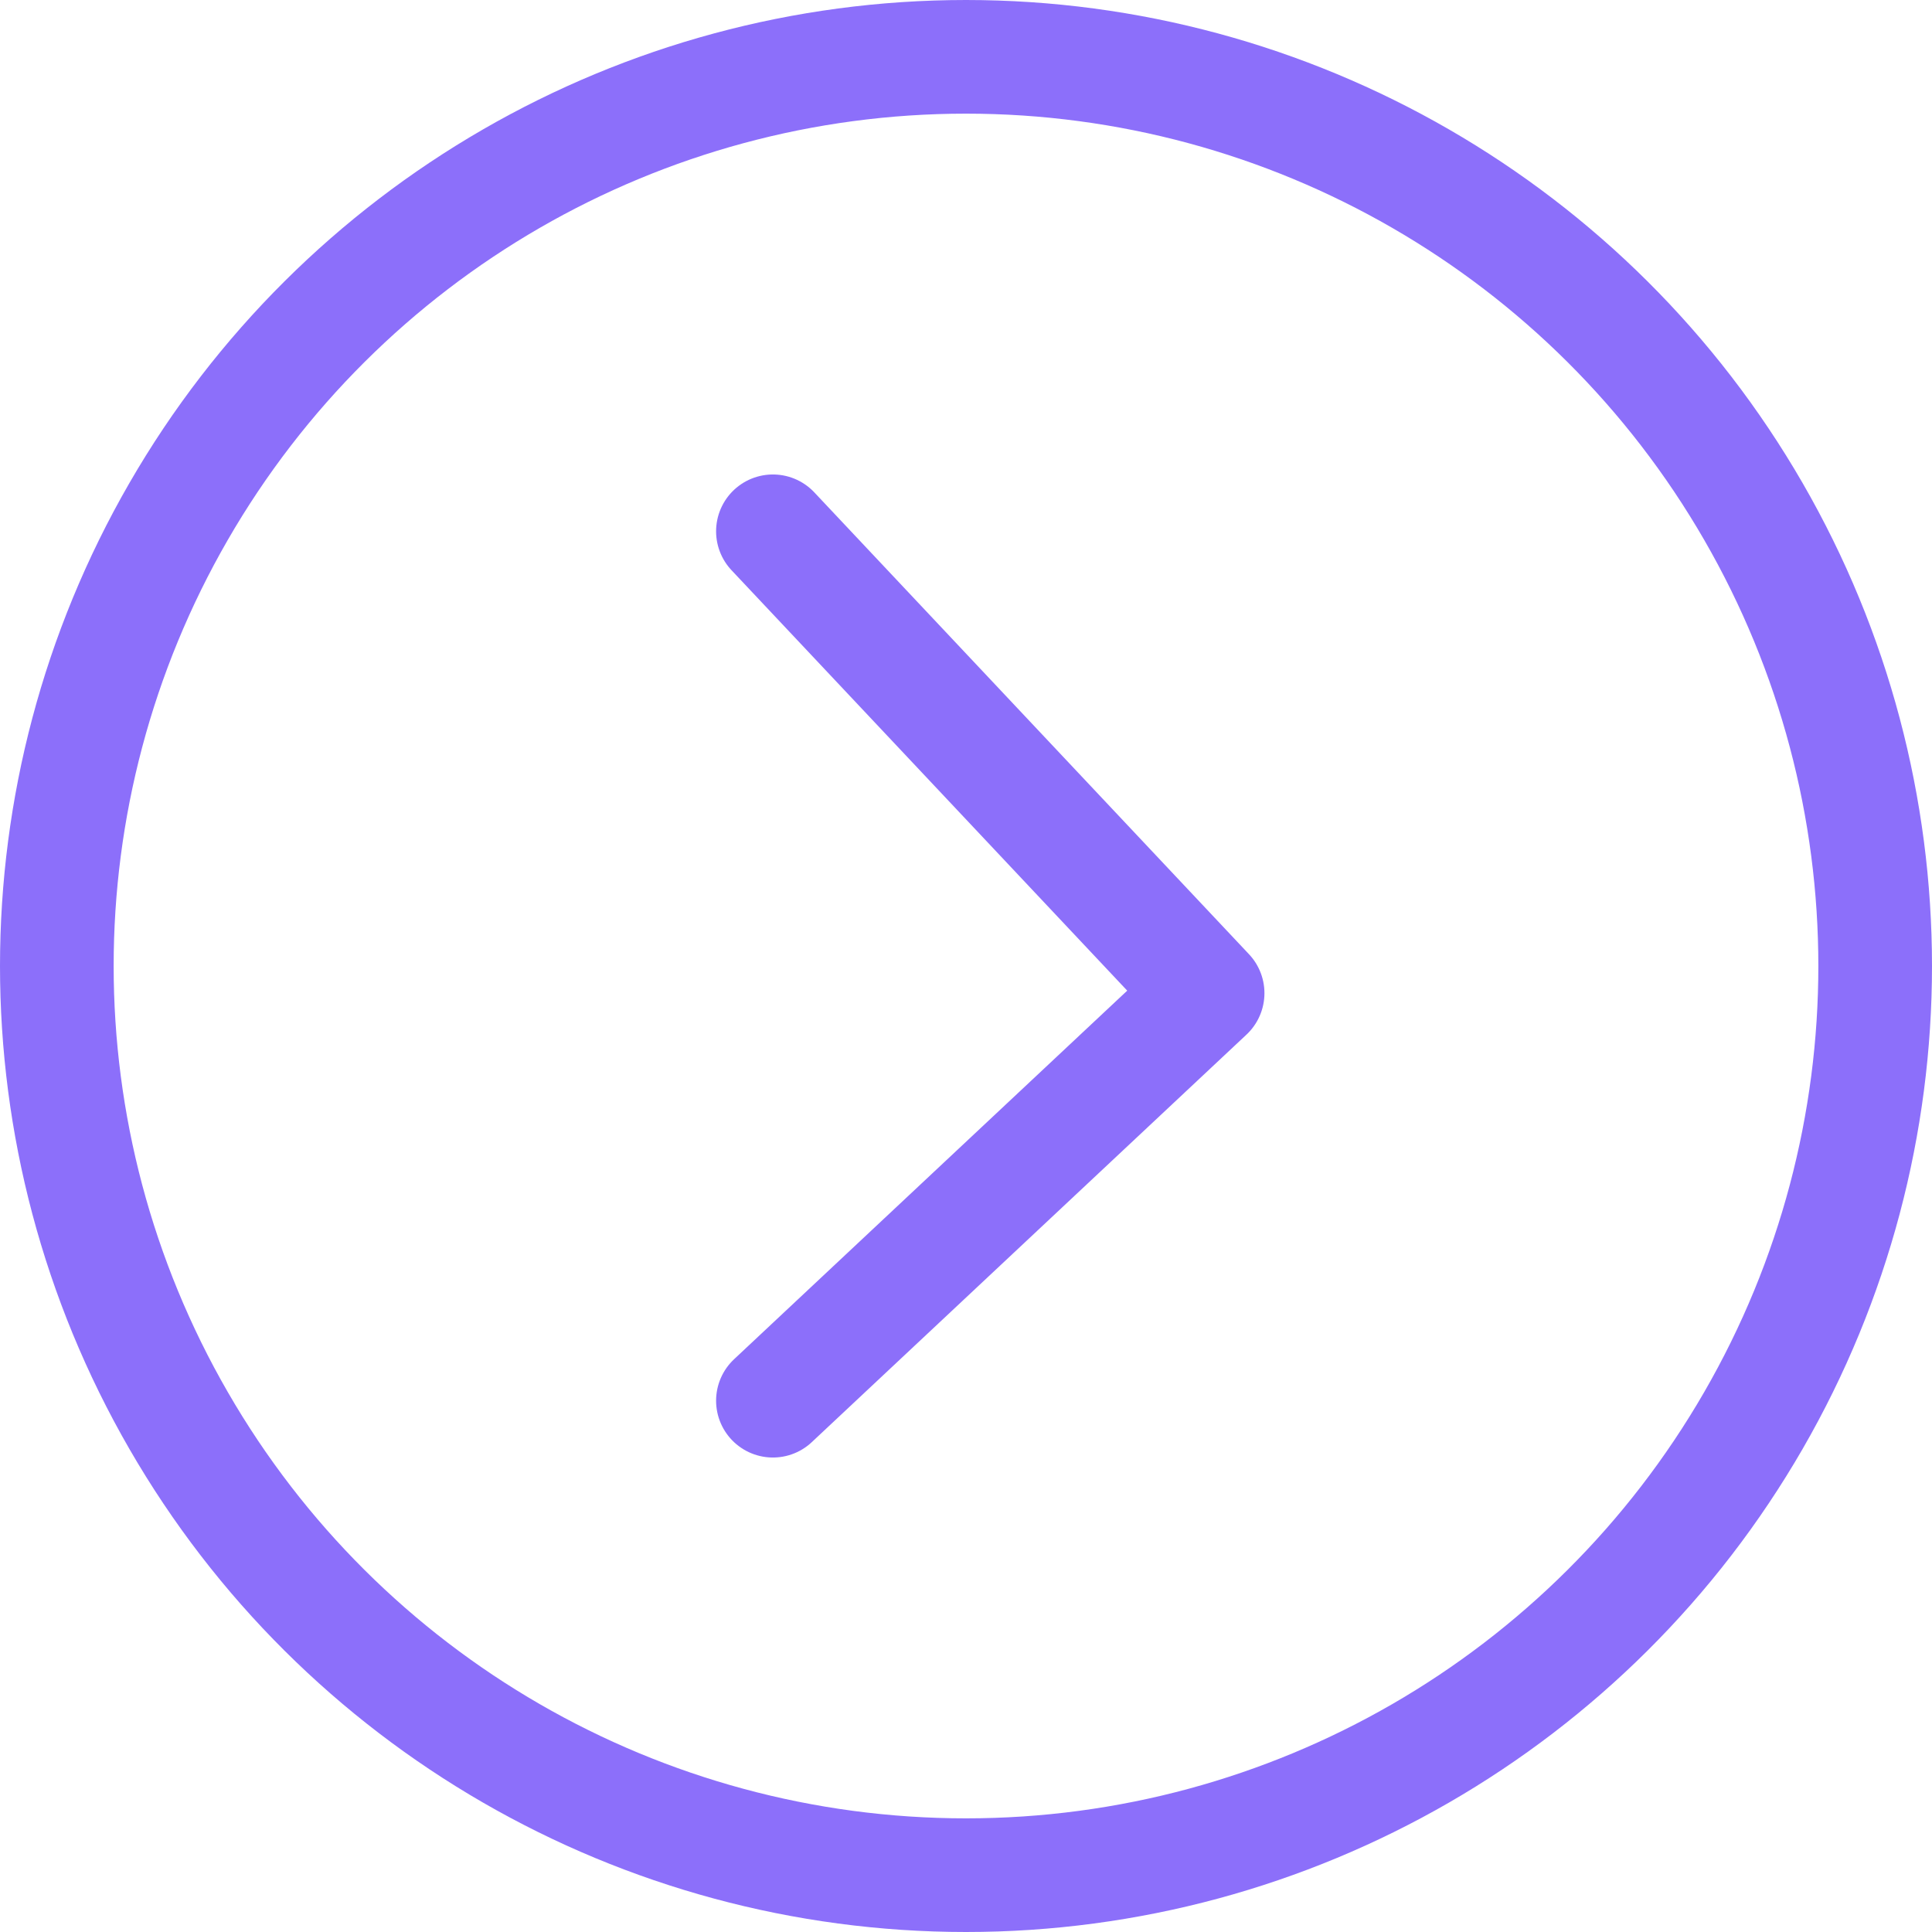 <?xml version="1.0" encoding="UTF-8"?> <svg xmlns="http://www.w3.org/2000/svg" width="17" height="17" viewBox="0 0 17 17" fill="none"><circle cx="8.5" cy="8.5" r="8" transform="rotate(-90 8.5 8.5)" stroke="#8C6FFA"></circle><path d="M6.801 12.325L10.626 8.739L6.801 4.675" stroke="#8C6FFA" stroke-linecap="round" stroke-linejoin="round"></path></svg> 
